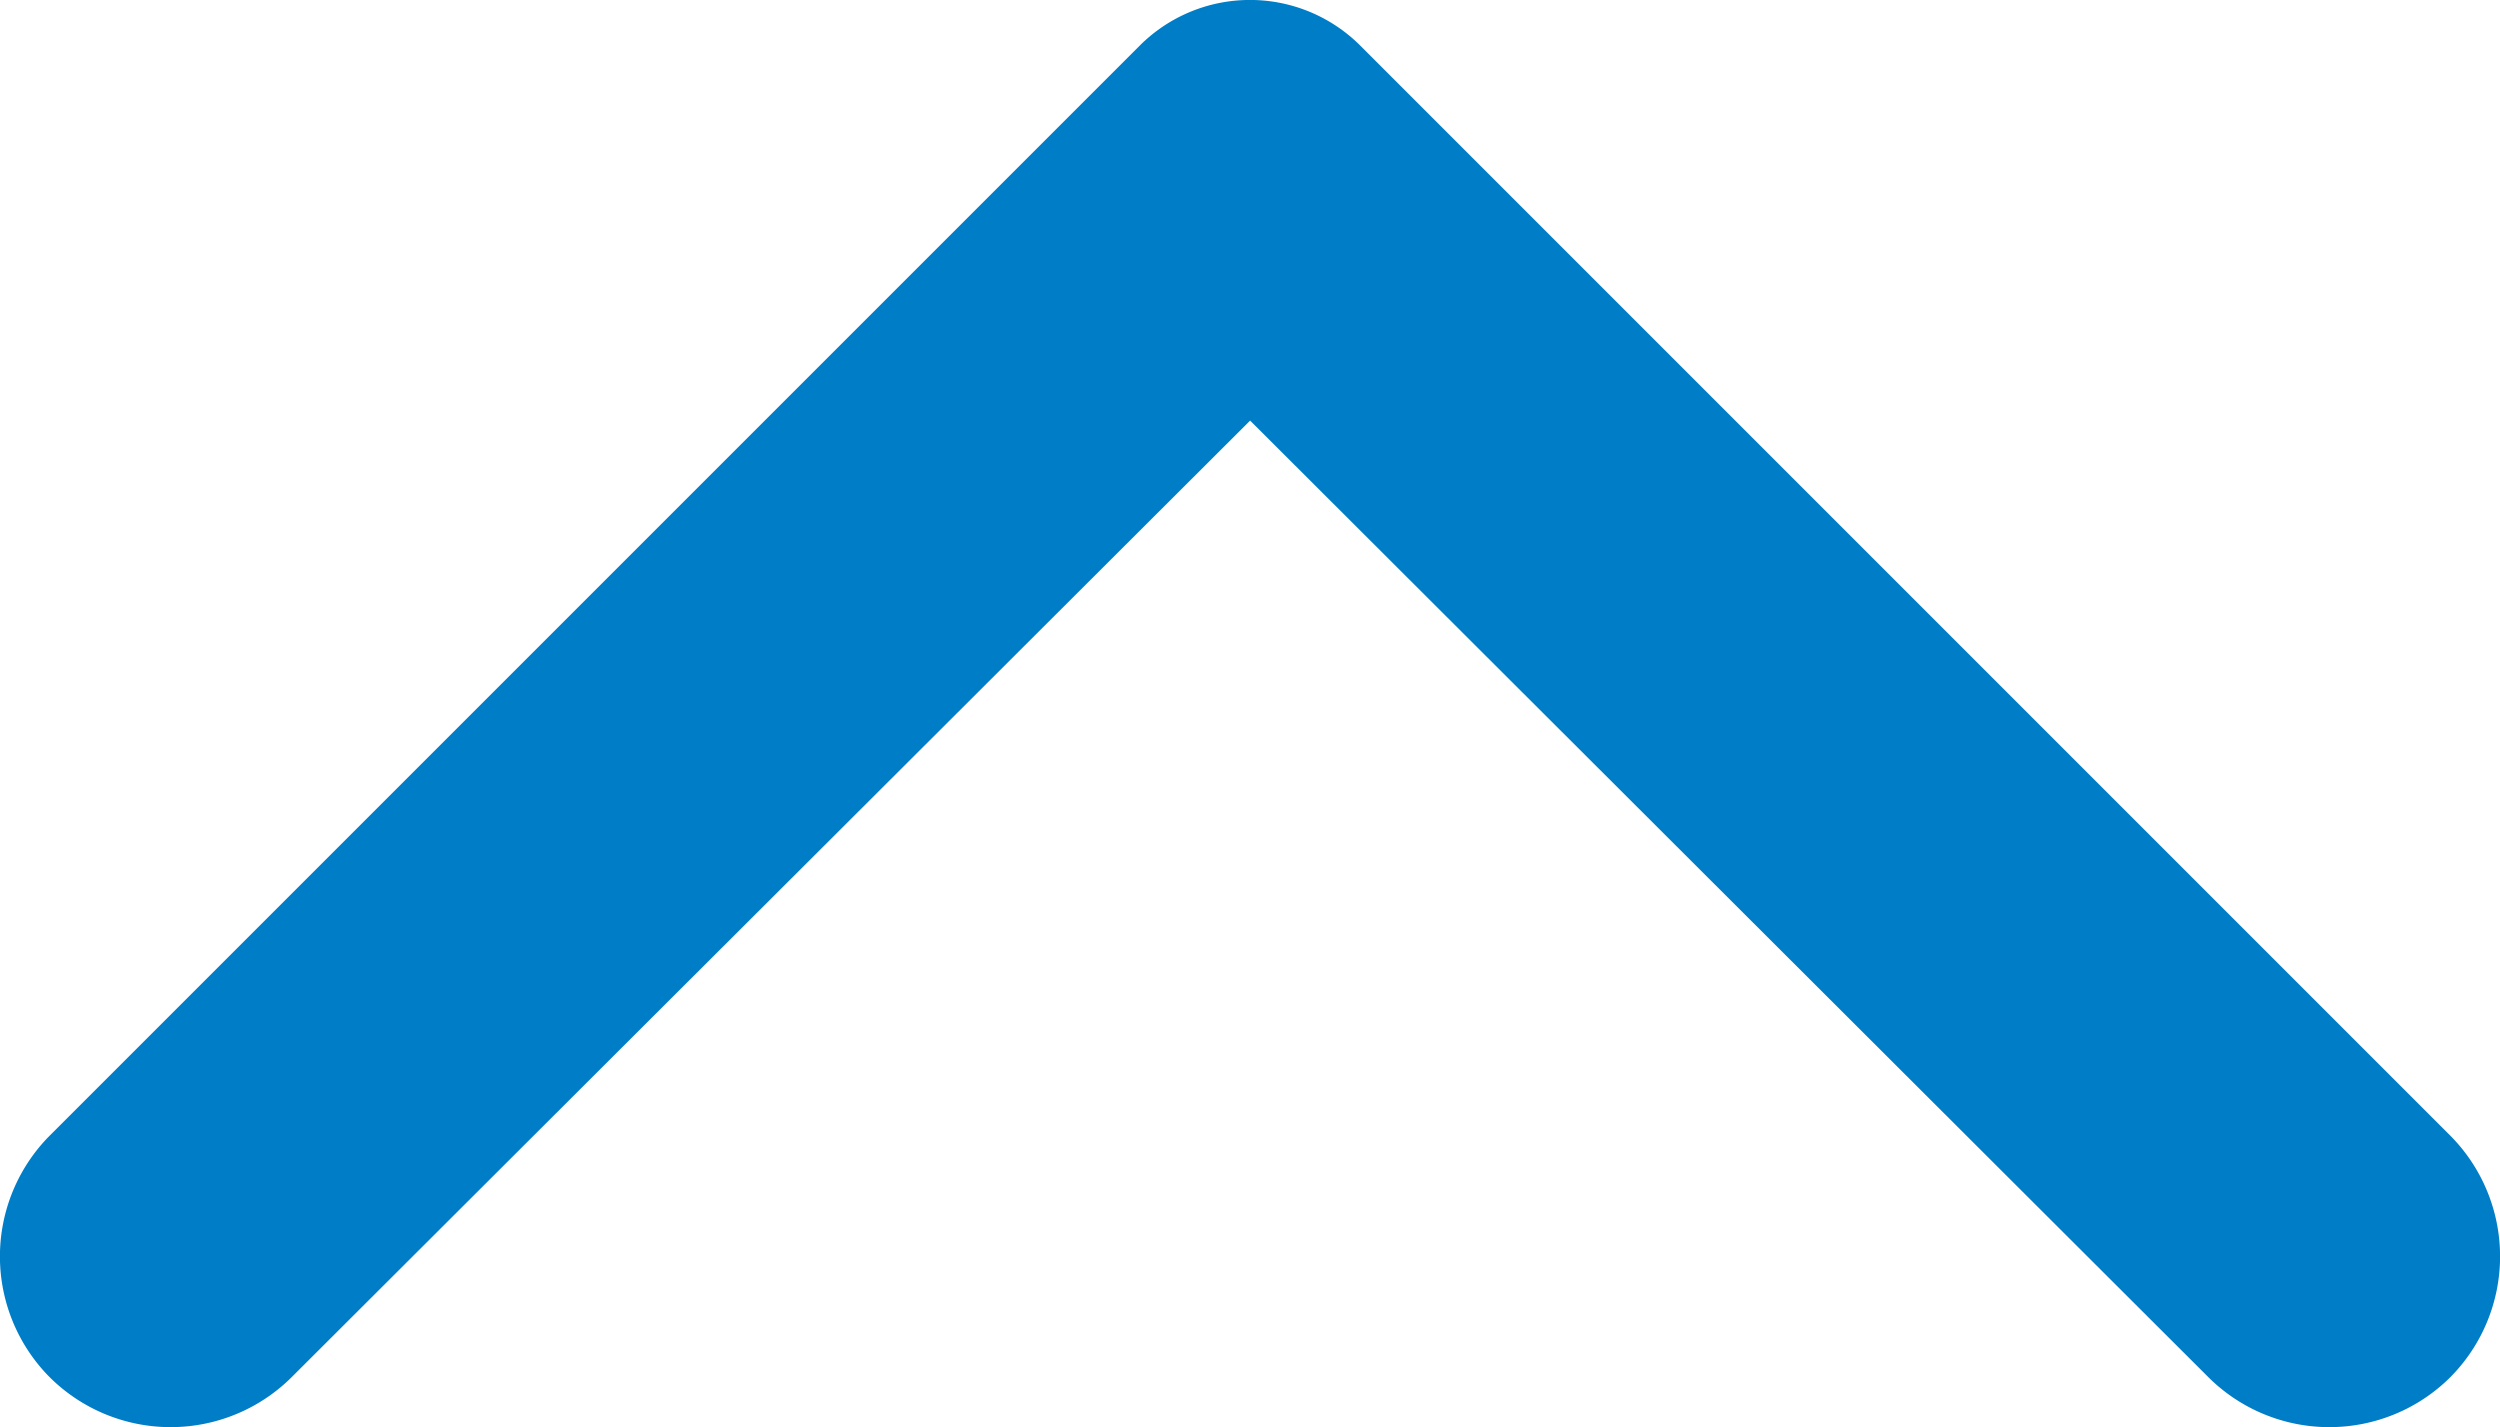 <svg xmlns="http://www.w3.org/2000/svg" width="10.497" height="5.992" viewBox="0 0 10.497 5.992">
  <path id="Path_10326" data-name="Path 10326" d="M1.224,5.783,5.249,1.766,9.273,5.783a.72.72,0,0,0,1.015,0h0a.72.72,0,0,0,0-1.015L5.709.189a.655.655,0,0,0-.921,0L.209,4.768a.72.72,0,0,0,0,1.015h0A.72.72,0,0,0,1.224,5.783Z" fill="#007dc7"/>
</svg>
